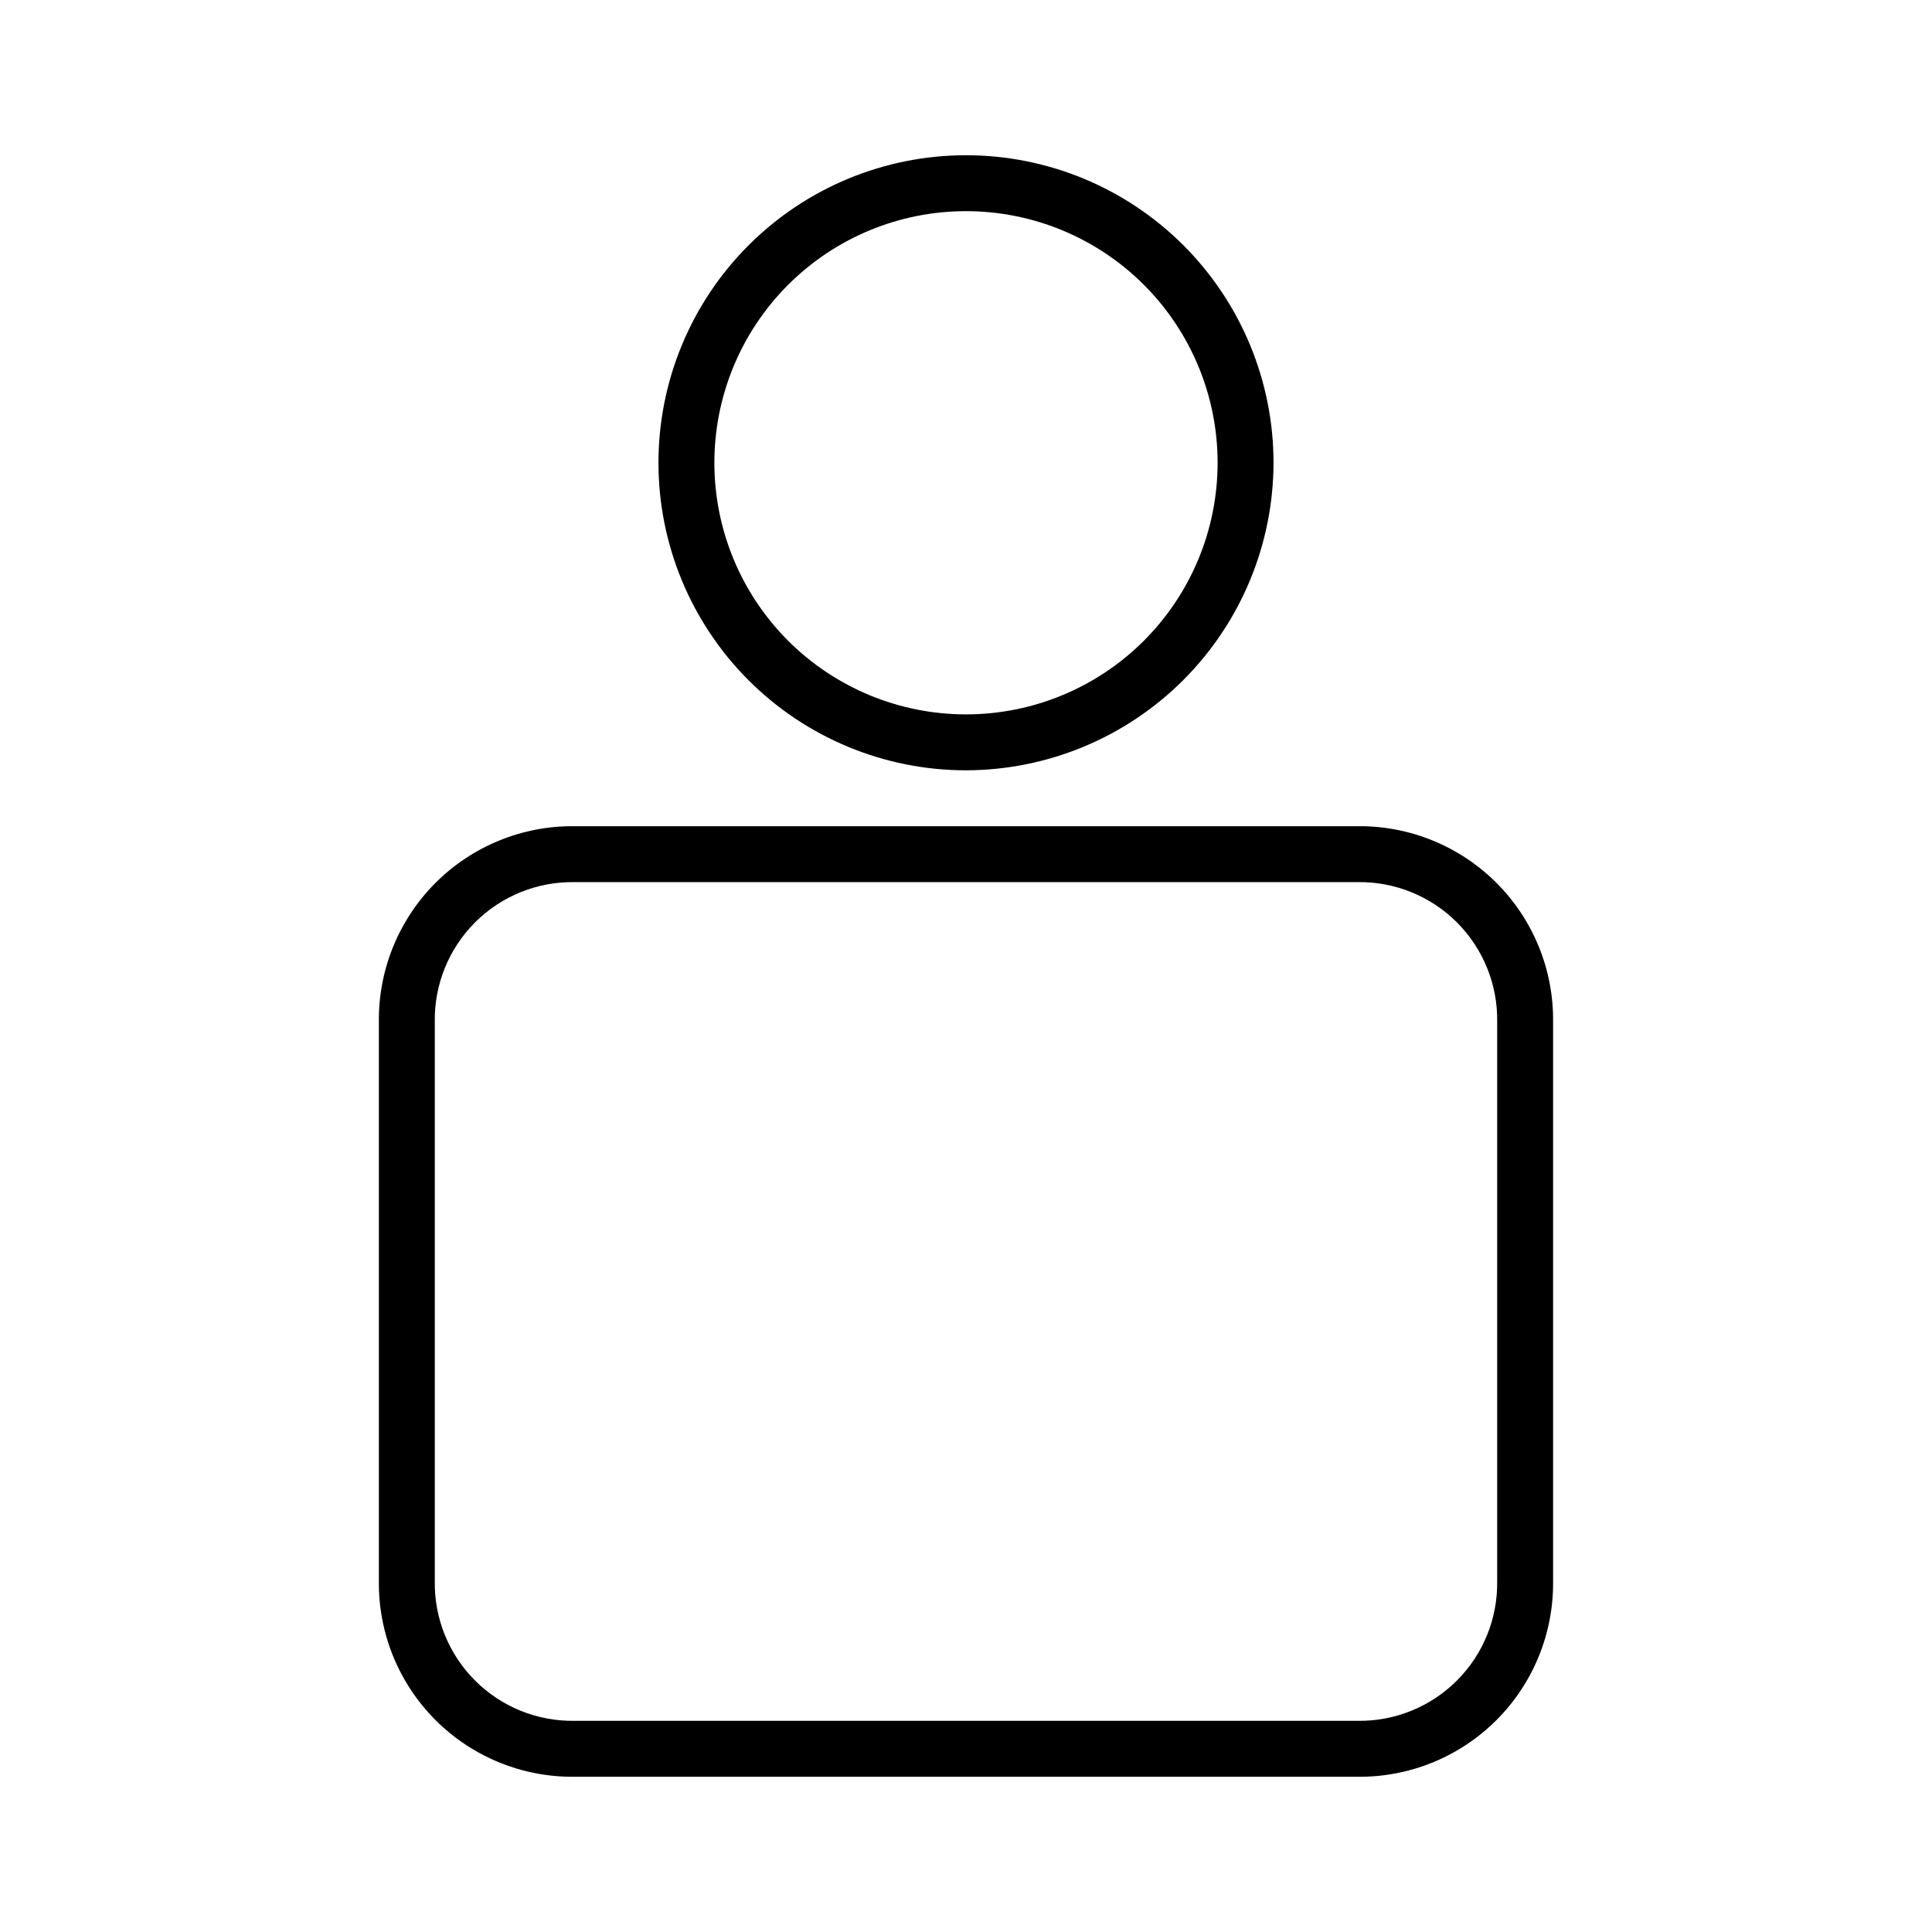 <?xml version="1.0" encoding="UTF-8"?>
<!-- Uploaded to: SVG Repo, www.svgrepo.com, Generator: SVG Repo Mixer Tools -->
<svg fill="#000000" width="800px" height="800px" version="1.1" viewBox="144 144 512 512" xmlns="http://www.w3.org/2000/svg">
 <g>
  <path d="m503.72 614.86h-207.45c-13.805 0.16-27.09-5.254-36.852-15.016-9.758-9.758-15.172-23.043-15.012-36.848v-148.18c-0.16-13.805 5.254-27.09 15.012-36.848 9.762-9.762 23.047-15.176 36.852-15.016h207.45c13.805-0.16 27.09 5.254 36.852 15.016 9.762 9.758 15.172 23.043 15.012 36.848v148.18c0.16 13.805-5.25 27.09-15.012 36.848-9.762 9.762-23.047 15.176-36.852 15.016zm-207.45-237.09c-9.875-0.164-19.391 3.688-26.375 10.668-6.981 6.984-10.832 16.5-10.672 26.375v148.18c-0.16 9.875 3.691 19.391 10.672 26.371 6.984 6.984 16.5 10.836 26.375 10.672h207.45c9.875 0.164 19.391-3.688 26.375-10.672 6.981-6.981 10.832-16.496 10.672-26.371v-148.18c0.16-9.875-3.691-19.391-10.672-26.375-6.984-6.981-16.5-10.832-26.375-10.668z"/>
  <path d="m400 348.14c-21.617 0-42.348-8.586-57.629-23.871-15.285-15.285-23.871-36.016-23.871-57.629s8.586-42.344 23.871-57.629c15.281-15.281 36.012-23.871 57.629-23.871 21.613 0 42.344 8.59 57.625 23.871 15.285 15.285 23.871 36.016 23.871 57.629-0.039 21.602-8.637 42.309-23.914 57.586-15.273 15.273-35.98 23.875-57.582 23.914zm0-148.18c-17.688 0-34.648 7.023-47.152 19.531-12.504 12.504-19.531 29.465-19.531 47.148 0 17.684 7.027 34.645 19.531 47.152 12.504 12.504 29.465 19.527 47.152 19.527 17.684 0 34.645-7.023 47.148-19.527 12.504-12.508 19.531-29.469 19.531-47.152 0-17.684-7.027-34.645-19.531-47.148-12.504-12.508-29.465-19.531-47.148-19.531z"/>
 </g>
</svg>